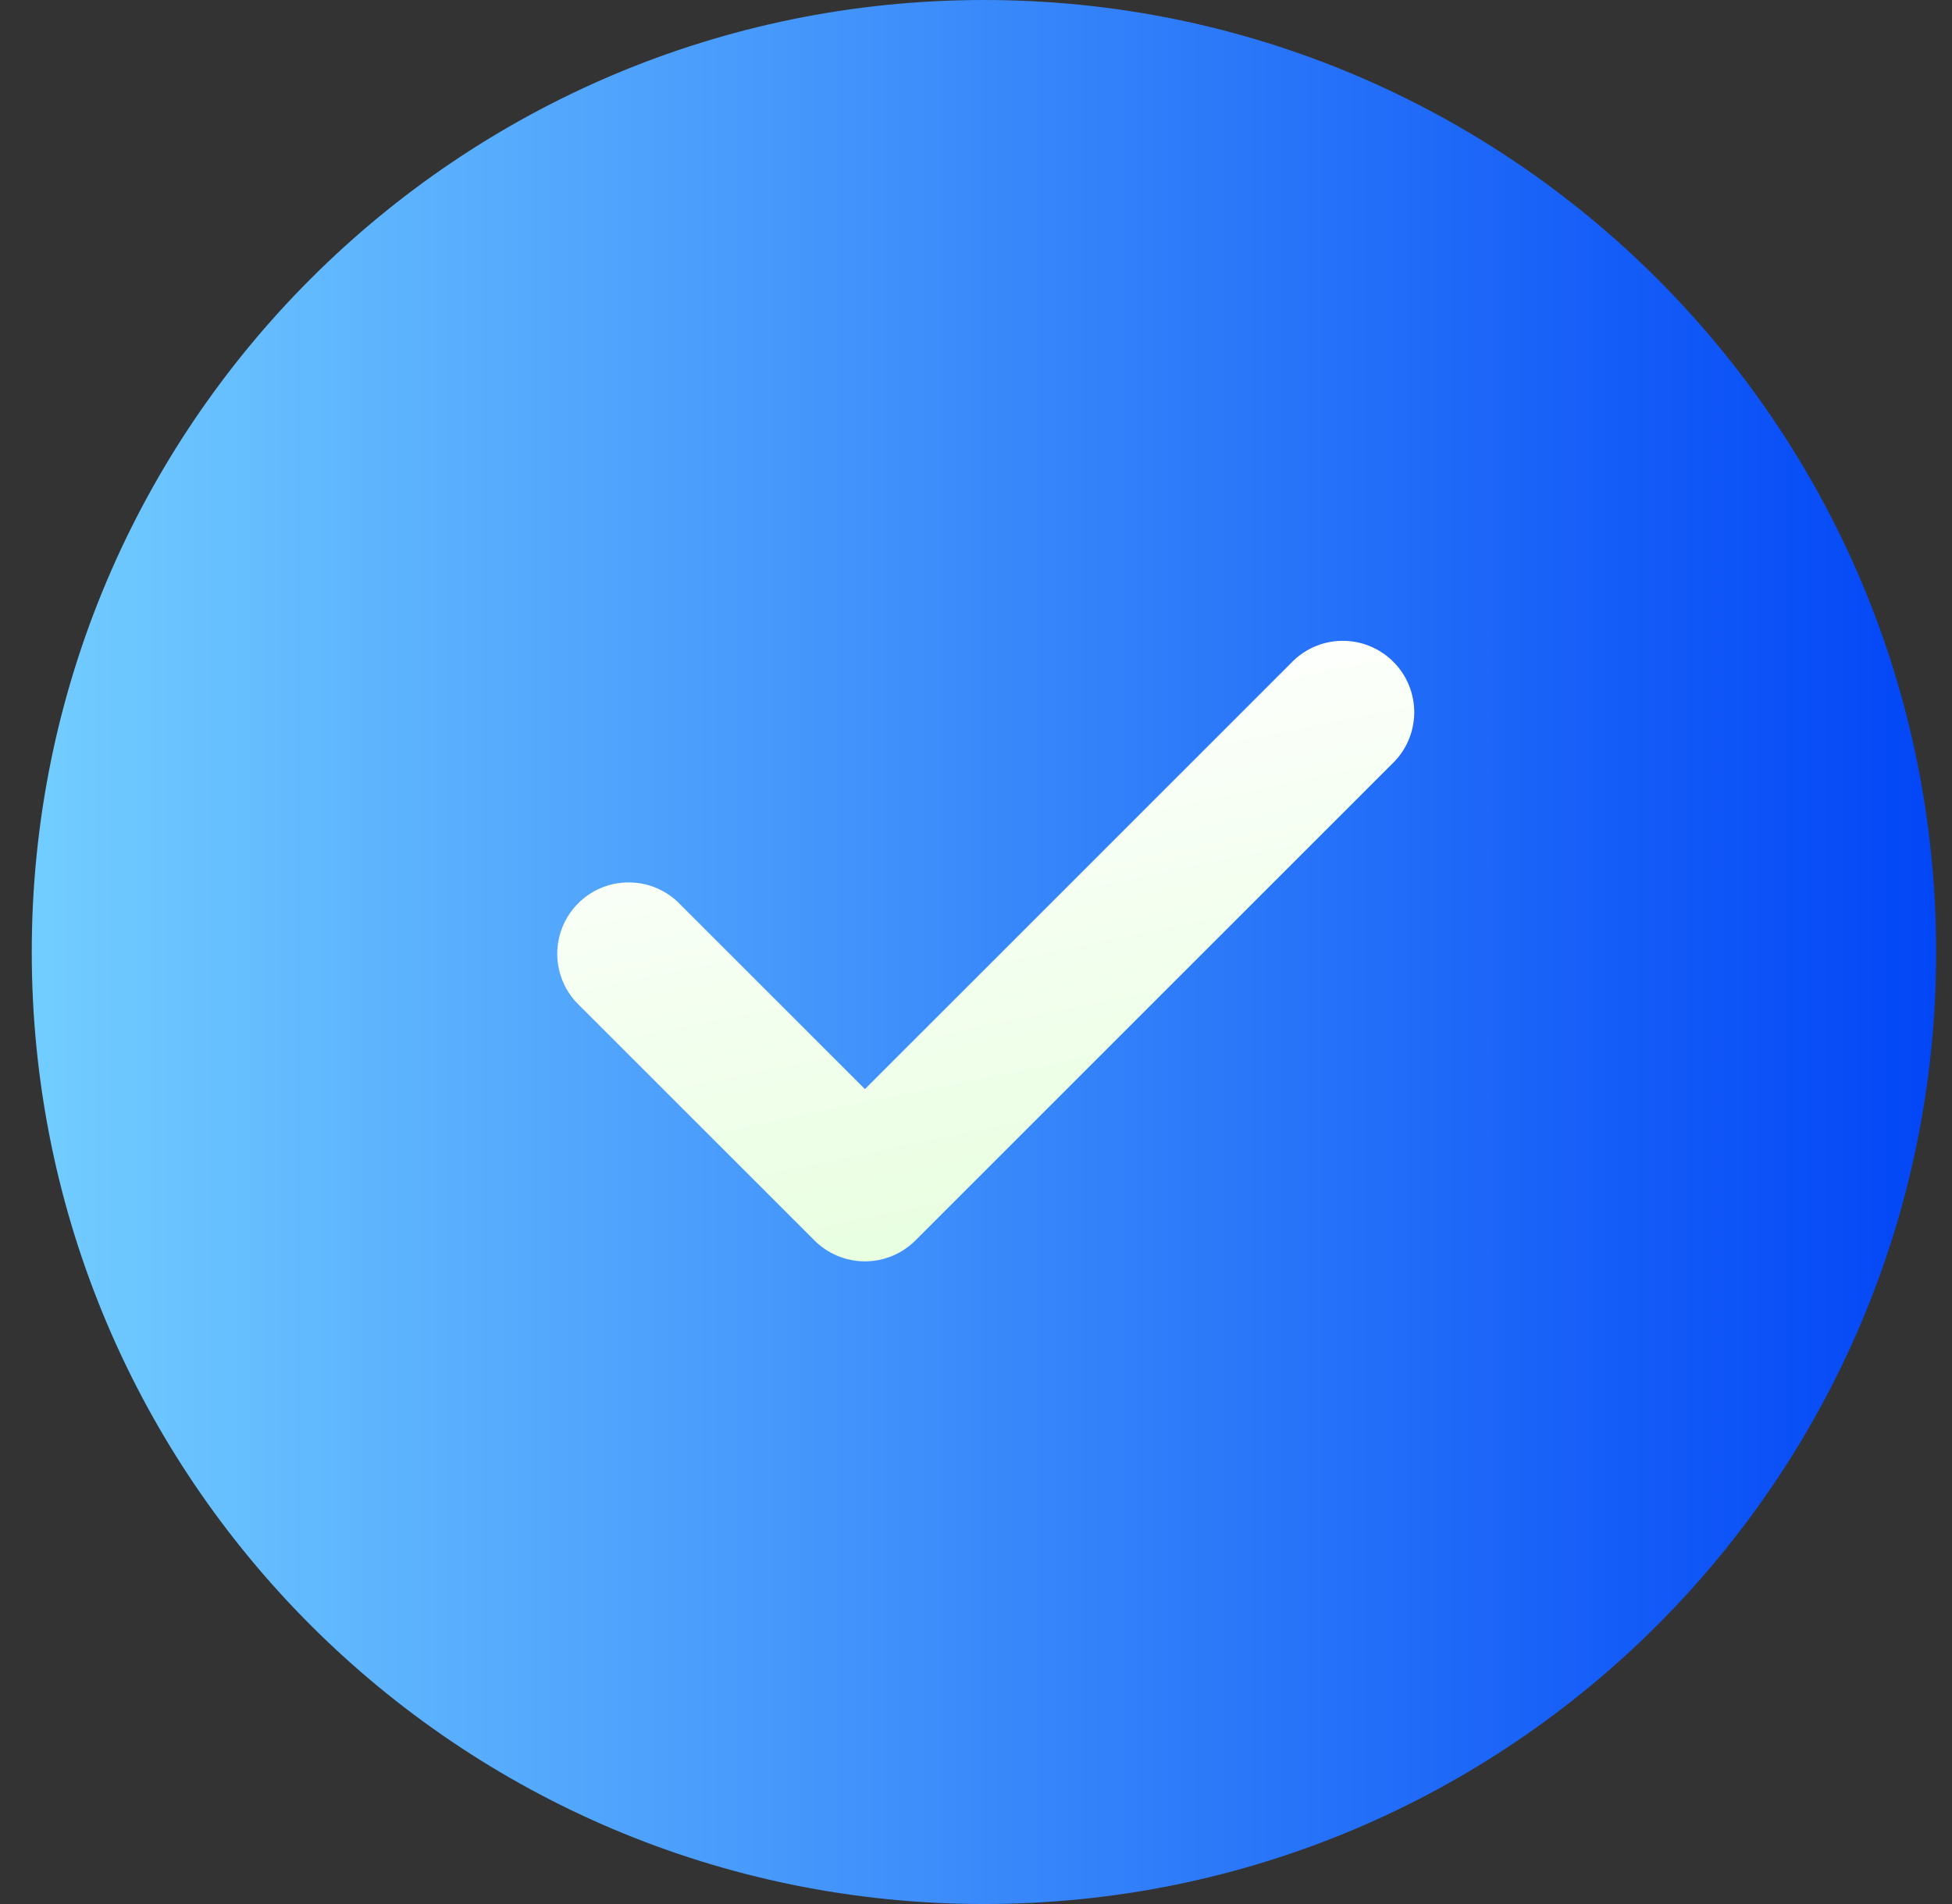 <svg width="41" height="40" viewBox="0 0 41 40" fill="none" xmlns="http://www.w3.org/2000/svg">
<rect x="0" y="0" width="41" height="40" fill="#333333" stroke="none"/>
<path d="M20.667 0C31.713 0 40.667 8.954 40.667 20C40.667 31.046 31.713 40 20.667 40C9.621 40 0.667 31.046 0.667 20C0.667 8.954 9.621 0 20.667 0Z" fill="url(#paint0_linear_47_1011)"/>
<path d="M27.107 13.94L18.167 22.88L14.227 18.94C13.943 18.675 13.567 18.531 13.178 18.538C12.79 18.544 12.419 18.702 12.144 18.977C11.869 19.252 11.712 19.622 11.705 20.011C11.698 20.399 11.842 20.776 12.107 21.06L17.107 26.06C17.389 26.341 17.77 26.499 18.167 26.499C18.565 26.499 18.946 26.341 19.227 26.06L29.227 16.06C29.375 15.923 29.493 15.757 29.575 15.573C29.657 15.389 29.701 15.19 29.705 14.989C29.708 14.788 29.671 14.588 29.596 14.401C29.52 14.214 29.408 14.044 29.265 13.902C29.123 13.759 28.953 13.647 28.767 13.572C28.58 13.496 28.38 13.459 28.178 13.463C27.977 13.466 27.778 13.51 27.594 13.592C27.41 13.674 27.245 13.793 27.107 13.94Z" fill="url(#paint1_linear_47_1011)"/>
<defs>
<linearGradient id="paint0_linear_47_1011" x1="0.667" y1="20" x2="40.667" y2="20" gradientUnits="userSpaceOnUse">
<stop stop-color="#72CDFF"/>
<stop offset="1" stop-color="#0246F6"/>
</linearGradient>
<linearGradient id="paint1_linear_47_1011" x1="15.043" y1="14.826" x2="18.029" y2="29.426" gradientUnits="userSpaceOnUse">
<stop stop-color="white"/>
<stop offset="1" stop-color="#E3FFD9"/>
</linearGradient>
</defs>
</svg>
